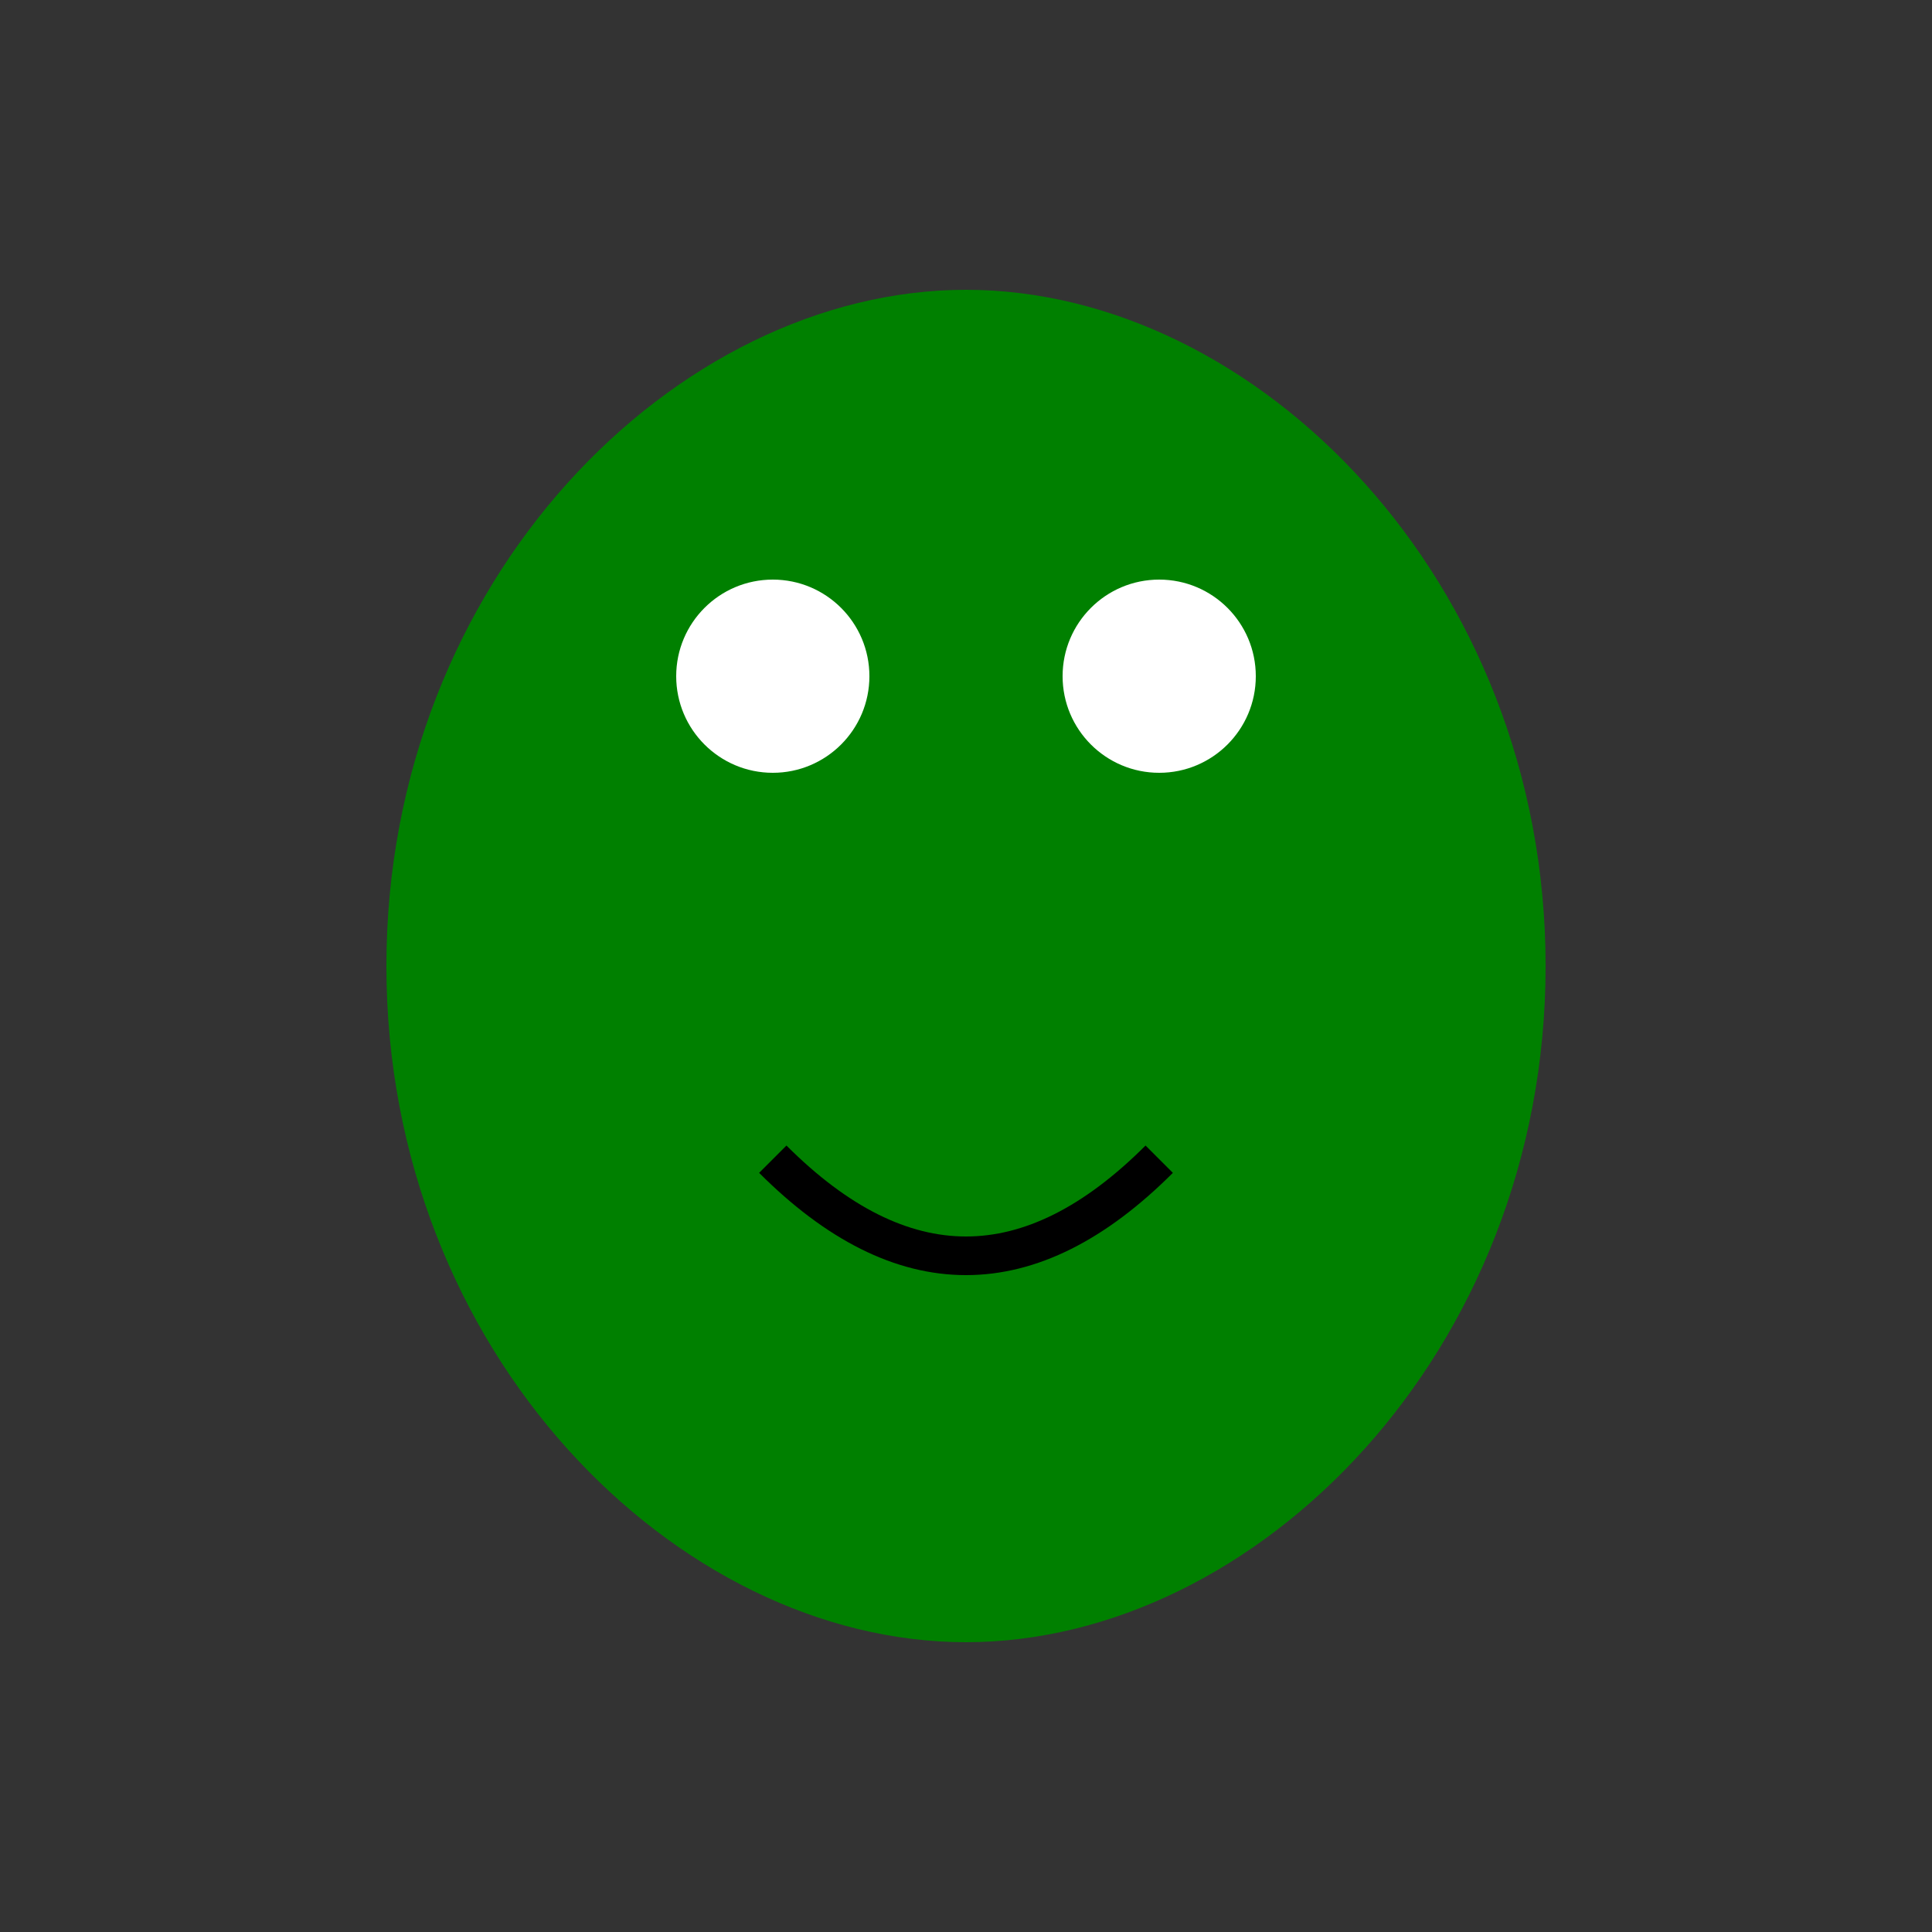 <svg width="100" height="100" xmlns="http://www.w3.org/2000/svg" xmlns:xlink="http://www.w3.org/1999/xlink">
  <rect width="100%" height="100%" fill="#333333" stroke="none"/>
  <title>Froge SVG</title>
  <desc>An artistic rendering of a cheerful froge.</desc>
  <defs>
    <path id="froge_body" d="M50,15 C65,15 80,30 80,50 C80,70 65,85 50,85 C35,85 20,70 20,50 C20,30 35,15 50,15 Z"/>
    <circle id="froge_eye" cx="0" cy="0" r="5"/>
  </defs>
  <use xlink:href="#froge_body" fill="green"/>
  <use xlink:href="#froge_eye" x="40" y="35" fill="white"/>
  <use xlink:href="#froge_eye" x="60" y="35" fill="white"/>
  <path d="M40,60 Q50,70 60,60" stroke="black" stroke-width="2" fill="none"/>
</svg>
